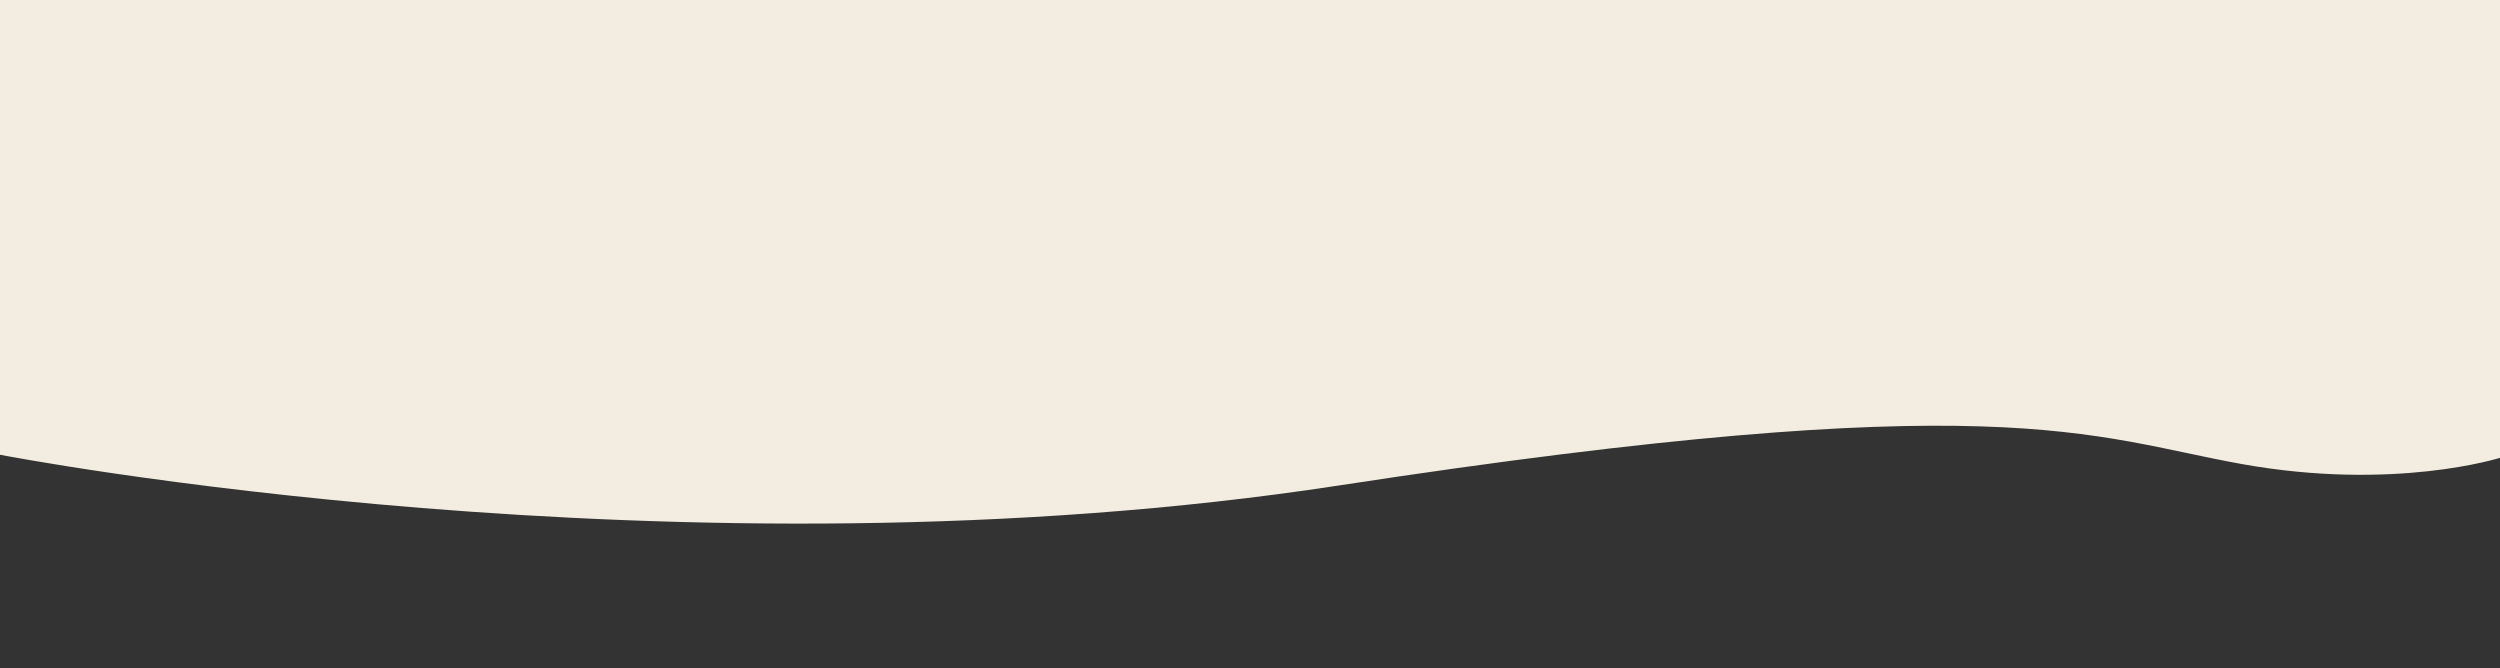 <?xml version="1.0" encoding="UTF-8"?>
<svg id="_圖層_1" data-name="圖層 1" xmlns="http://www.w3.org/2000/svg" viewBox="0 0 1920 513">
  <rect x="0" y="0" width="1920" height="513" fill="#333333" stroke="none"/>
  <defs>
    <style>
      .cls-1 {
        fill: #f2ede0;
      }
    </style>
  </defs>
  <path class="cls-1" d="M0,349.25V0h1920v351.6s-81.35,25.91-198.74,4.71c-117.39-21.21-185.48-61.24-692.61,16.48C521.52,450.51,0,349.25,0,349.25h0Z"/>
</svg>